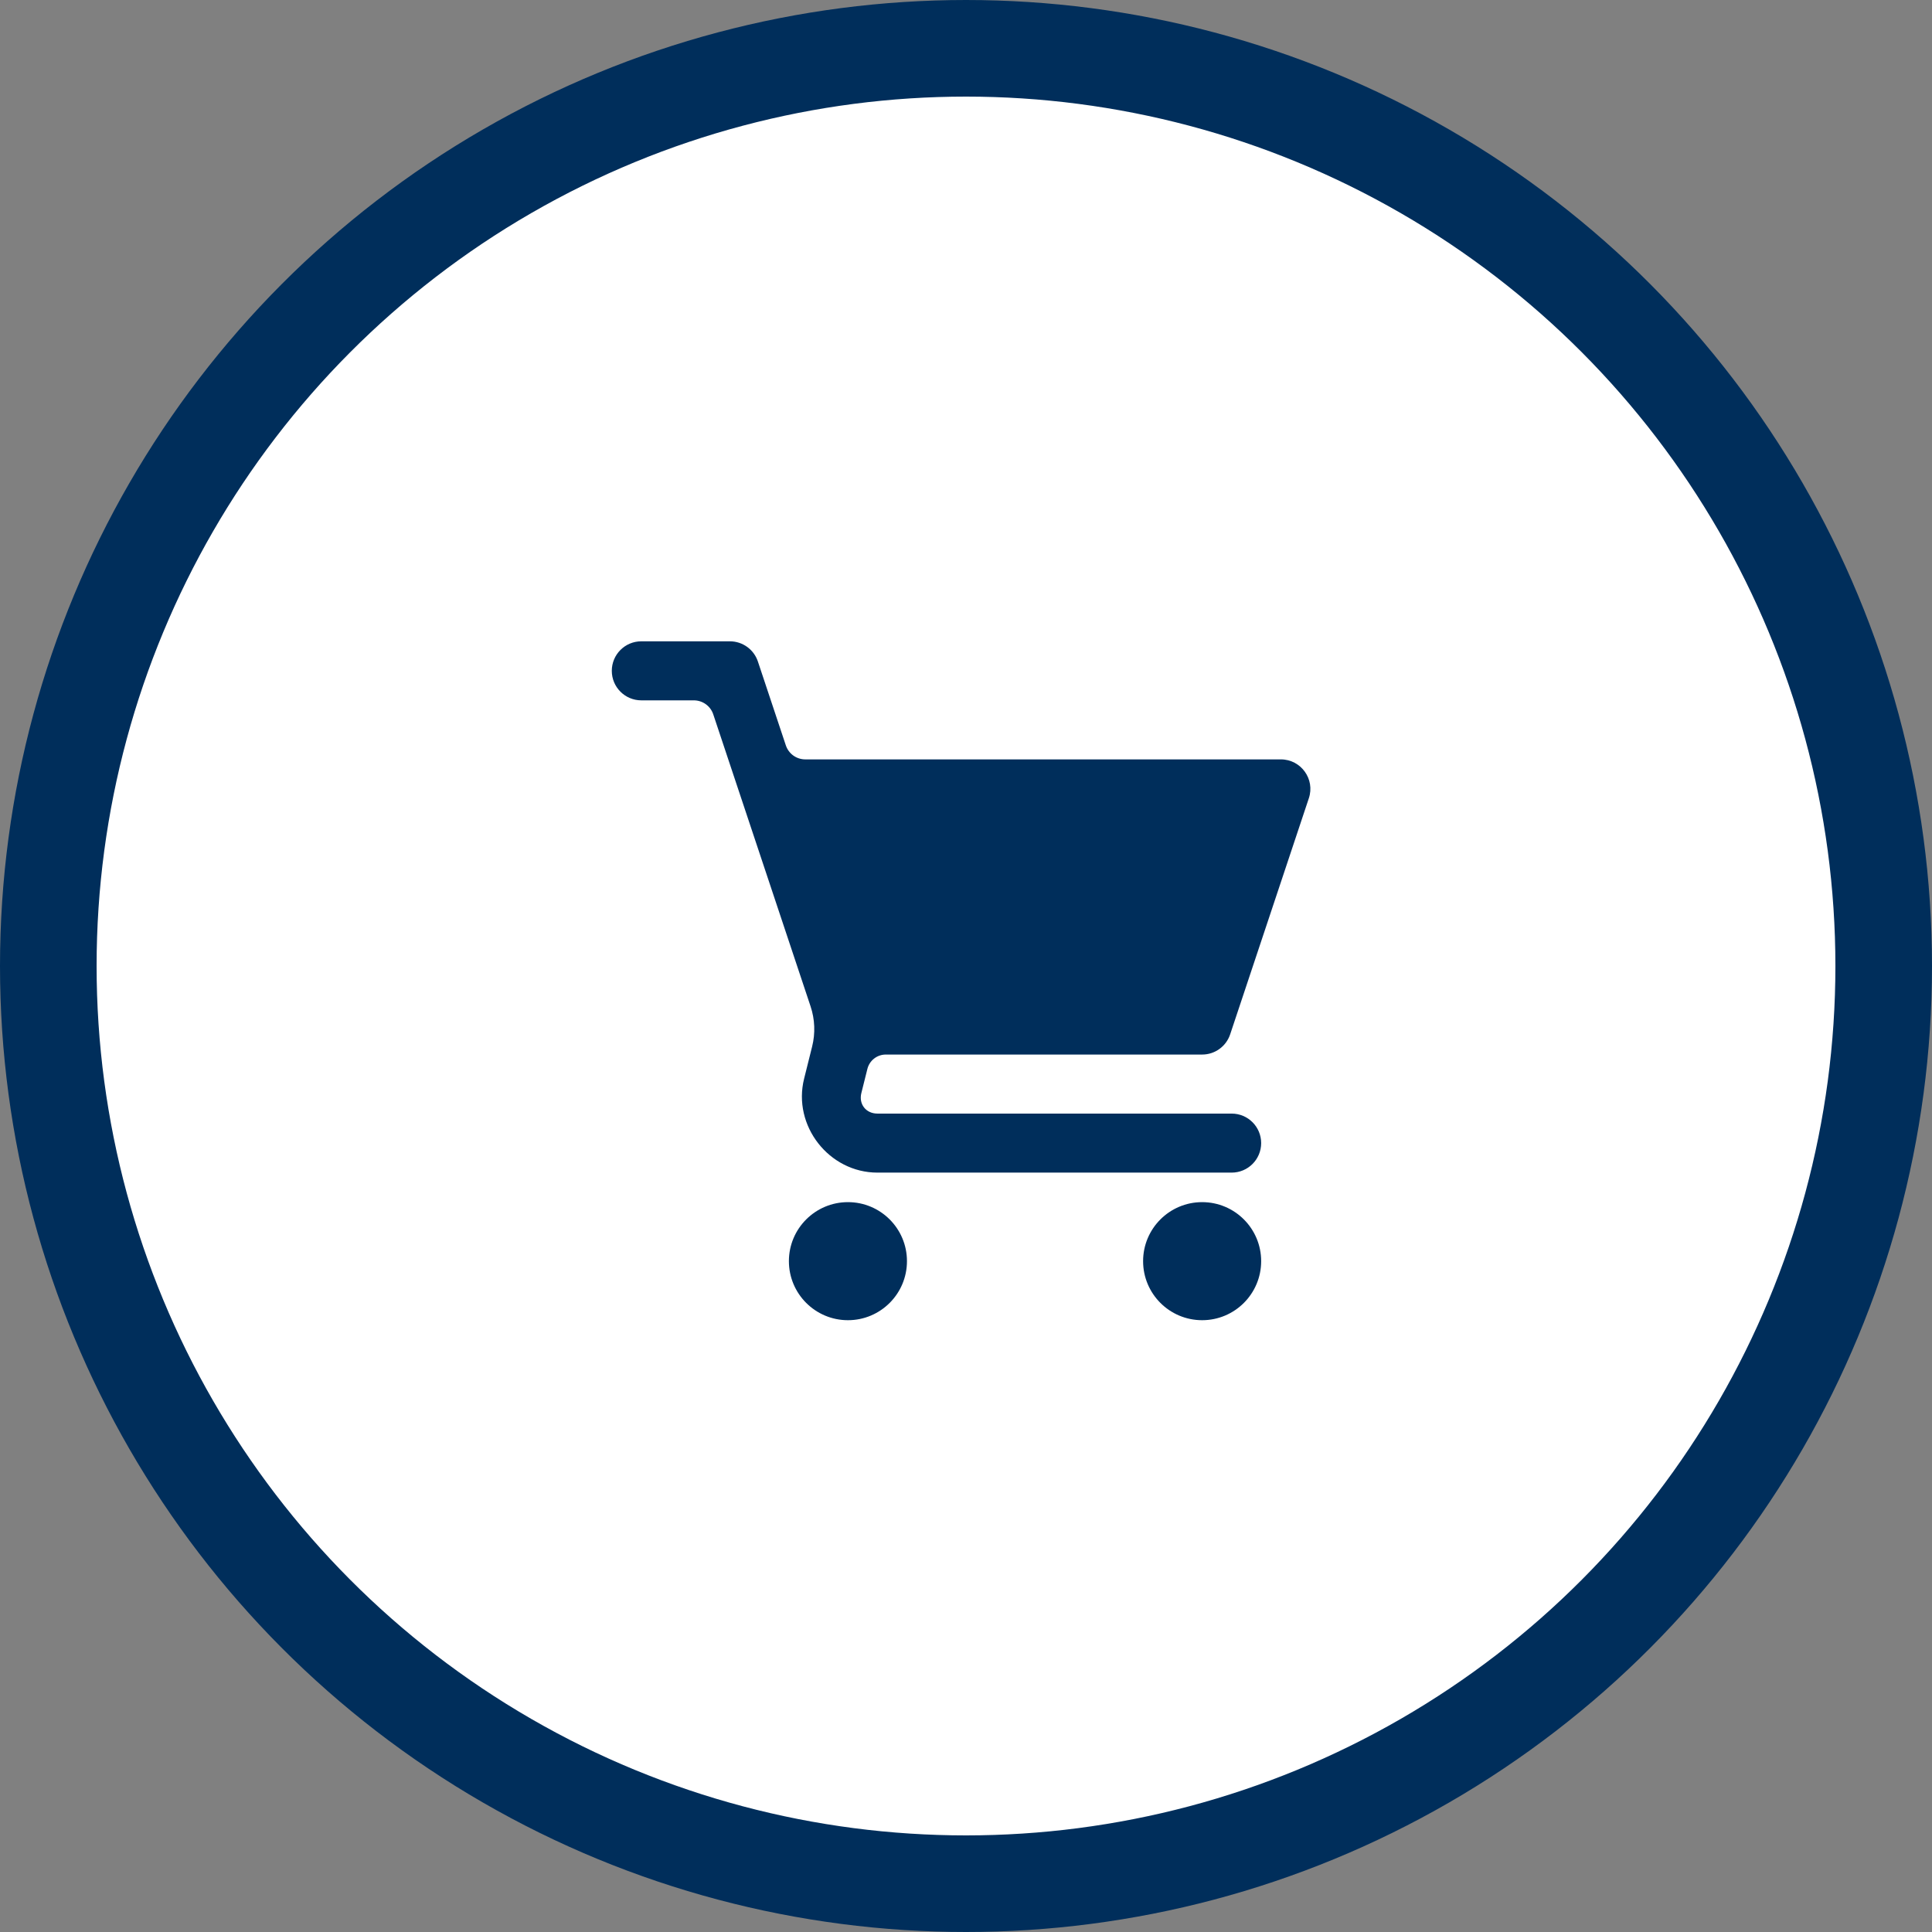 <svg width="120" height="120" viewBox="0 0 120 120" fill="none" xmlns="http://www.w3.org/2000/svg">
<rect x="0" y="0" width="120" height="120" fill="#808080" stroke="none"/>
<circle cx="60" cy="60" r="57" fill="white" stroke="#002E5B" stroke-width="6"/>
<g clip-path="url(#clip0_785_661)">
<path d="M39.833 39.833C38.821 39.833 38 40.654 38 41.667C38 42.679 38.821 43.5 39.833 43.5H43.095C43.362 43.5 43.623 43.584 43.839 43.74C44.056 43.896 44.218 44.117 44.302 44.37L50.346 62.507C50.615 63.312 50.649 64.179 50.443 65.002L49.945 66.997C49.215 69.918 51.489 72.833 54.5 72.833H76.5C77.513 72.833 78.333 72.013 78.333 71C78.333 69.987 77.513 69.167 76.5 69.167H54.5C53.786 69.167 53.328 68.581 53.501 67.888L53.876 66.389C53.94 66.135 54.087 65.91 54.293 65.749C54.499 65.588 54.754 65.5 55.016 65.5H74.667C75.456 65.501 76.157 64.996 76.407 64.247L81.295 49.58C81.691 48.392 80.806 47.166 79.554 47.167H50.017C49.75 47.167 49.49 47.083 49.273 46.927C49.057 46.771 48.895 46.55 48.81 46.297L47.074 41.087C46.824 40.338 46.123 39.833 45.333 39.833H39.833ZM52.667 74.667C50.642 74.667 49 76.308 49 78.333C49 80.358 50.642 82 52.667 82C54.692 82 56.333 80.358 56.333 78.333C56.333 76.308 54.692 74.667 52.667 74.667ZM74.667 74.667C72.642 74.667 71 76.308 71 78.333C71 80.358 72.642 82 74.667 82C76.692 82 78.333 80.358 78.333 78.333C78.333 76.308 76.692 74.667 74.667 74.667Z" fill="#002E5B"/>
</g>
<defs>
<clipPath id="clip0_785_661">
<rect width="44" height="44" fill="white" transform="translate(38 38)"/>
</clipPath>
</defs>
</svg>
